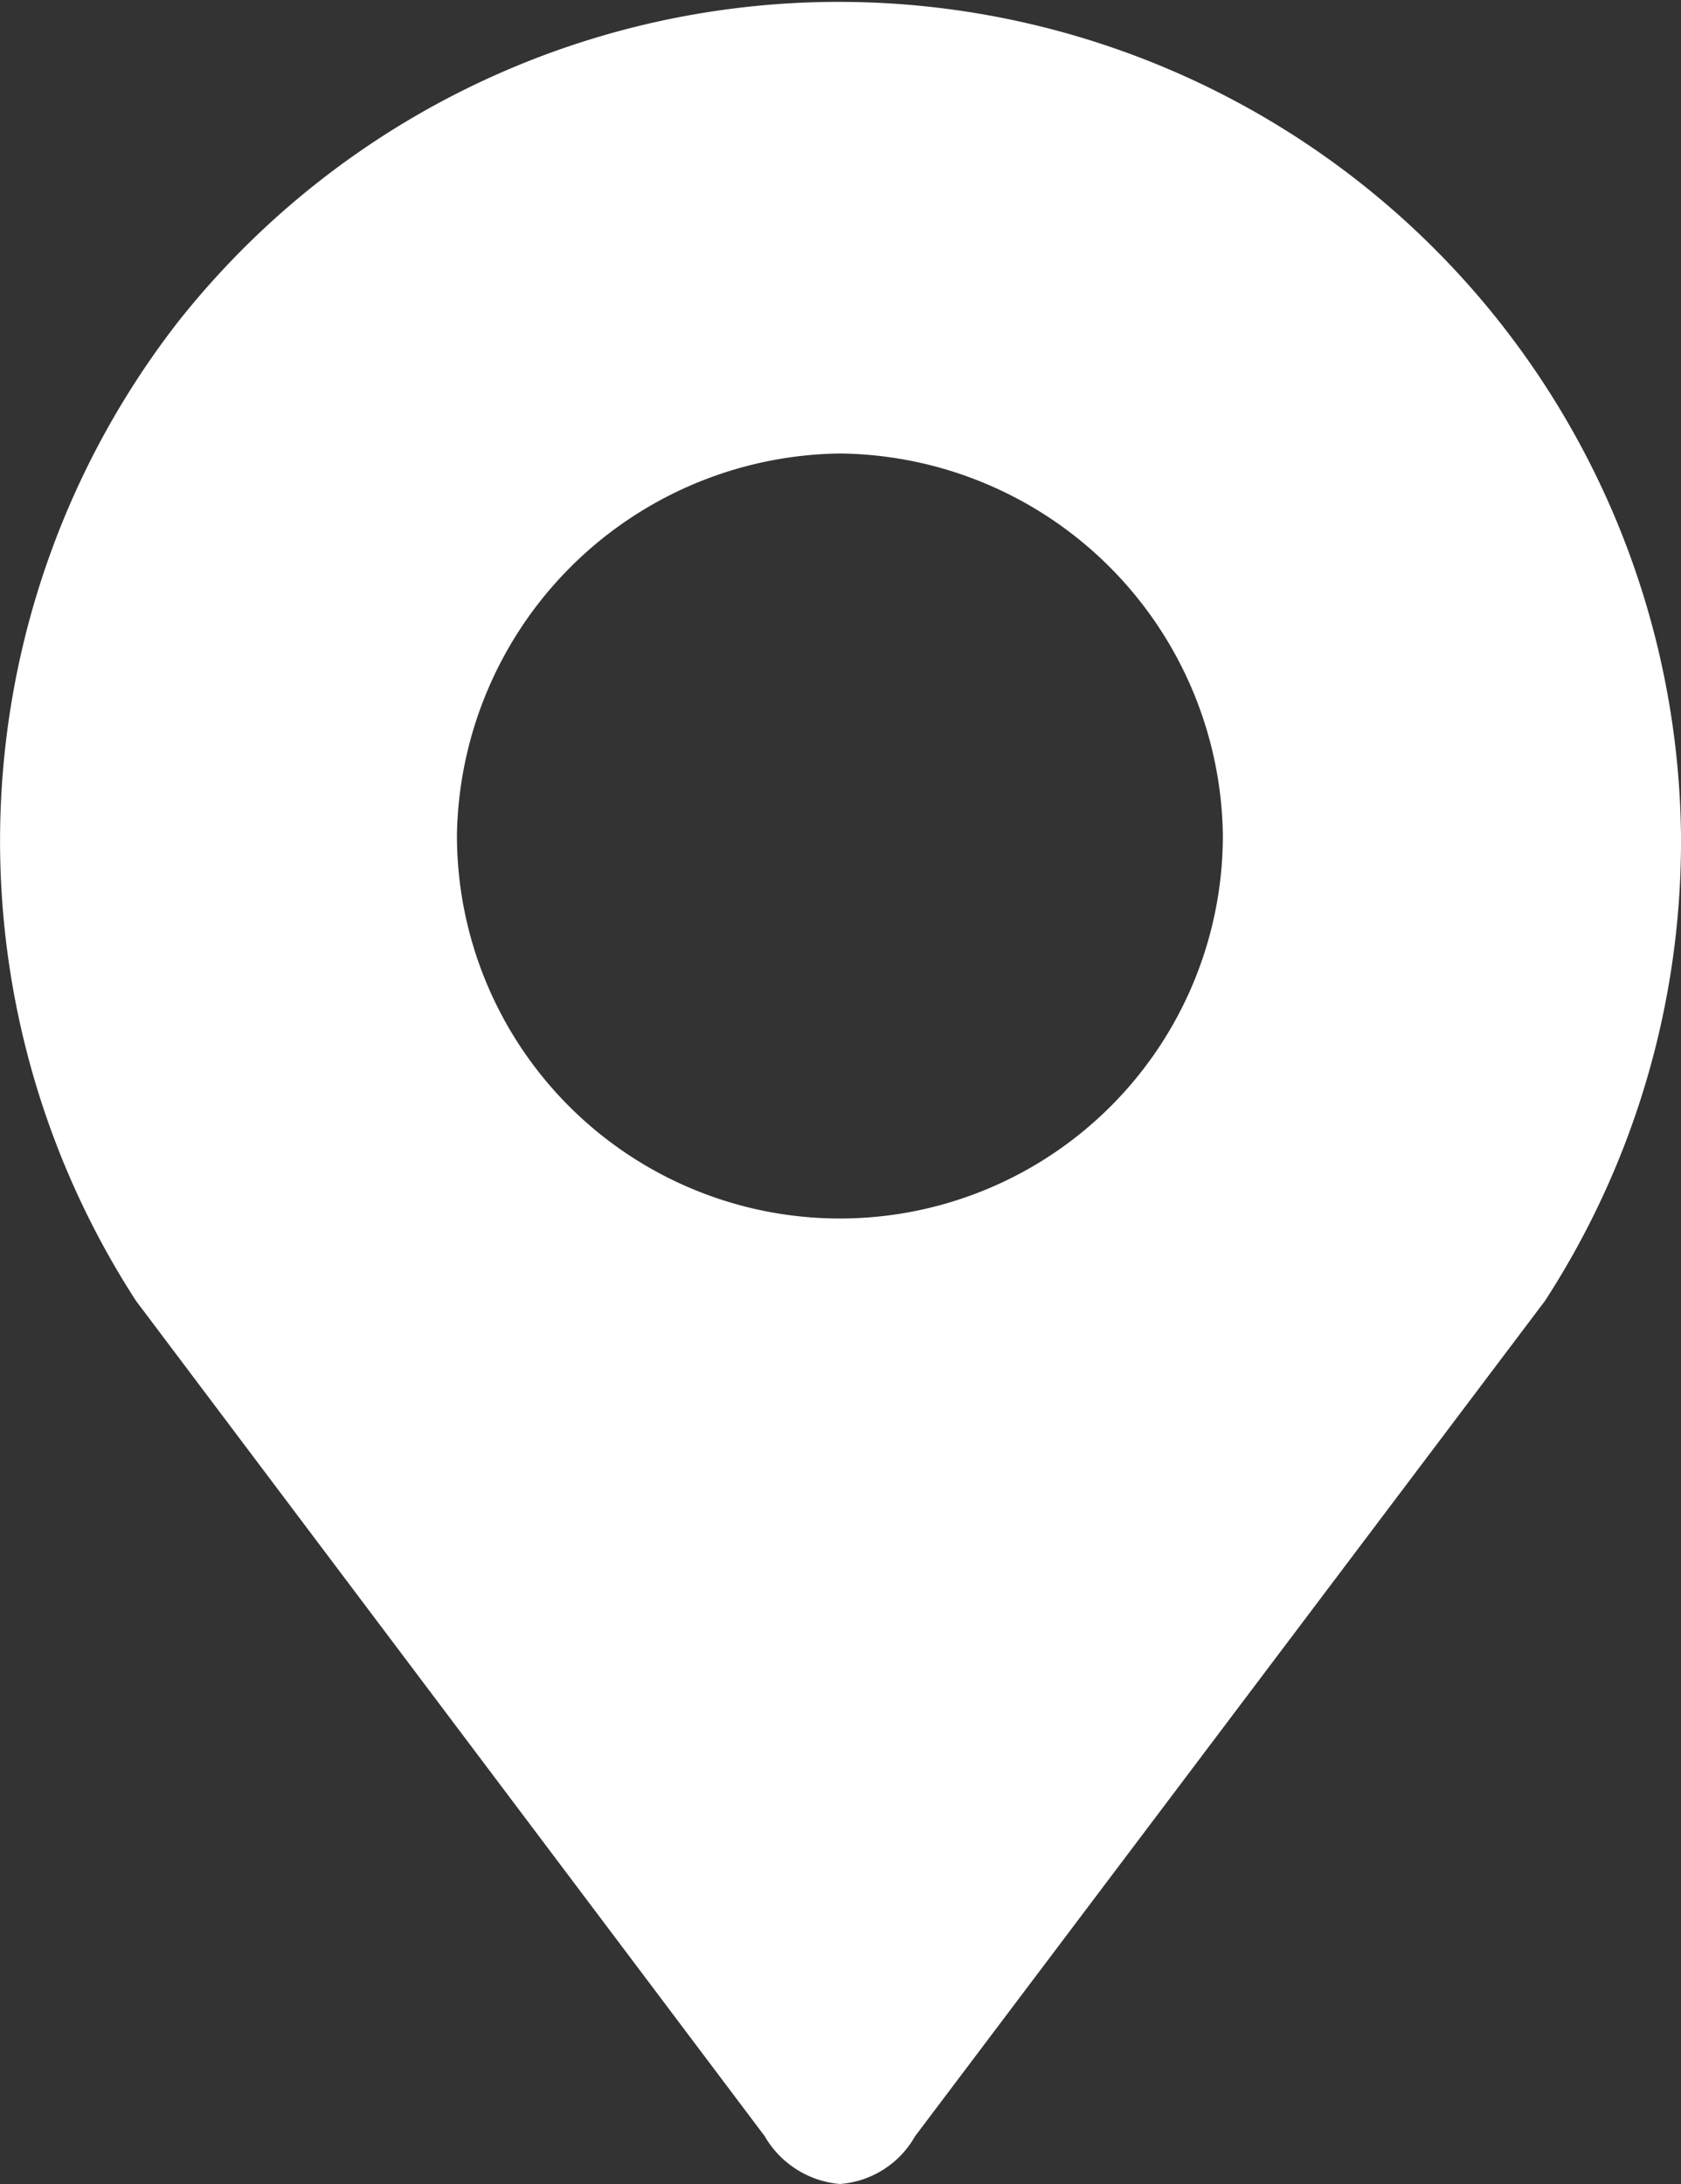 <svg xmlns="http://www.w3.org/2000/svg" width="14.09" height="18.3" viewBox="0 0 14.09 18.3">
  <rect x="0" y="0" width="14.09" height="18.3" fill="#333333" stroke="none"/>
  <defs>
    <style>
      .cls-1 {
        fill: #fff;
        fill-rule: evenodd;
      }
    </style>
  </defs>
  <path id="形状_10" data-name="形状 10" class="cls-1" d="M1347.79,10501.4a3.244,3.244,0,0,1,3.21,3.2,3.21,3.21,0,0,1-6.42,0,3.251,3.251,0,0,1,3.21-3.2h0Zm7.05,3.2a7.06,7.06,0,0,0-12.6-4.3,7.086,7.086,0,0,0-.35,8.2l5.27,7a0.807,0.807,0,0,0,.63.4,0.791,0.791,0,0,0,.63-0.4l5.28-7a7.075,7.075,0,0,0,1.14-3.9h0Zm0,0" transform="translate(-1340.75 -10497.6)"/>
</svg>
